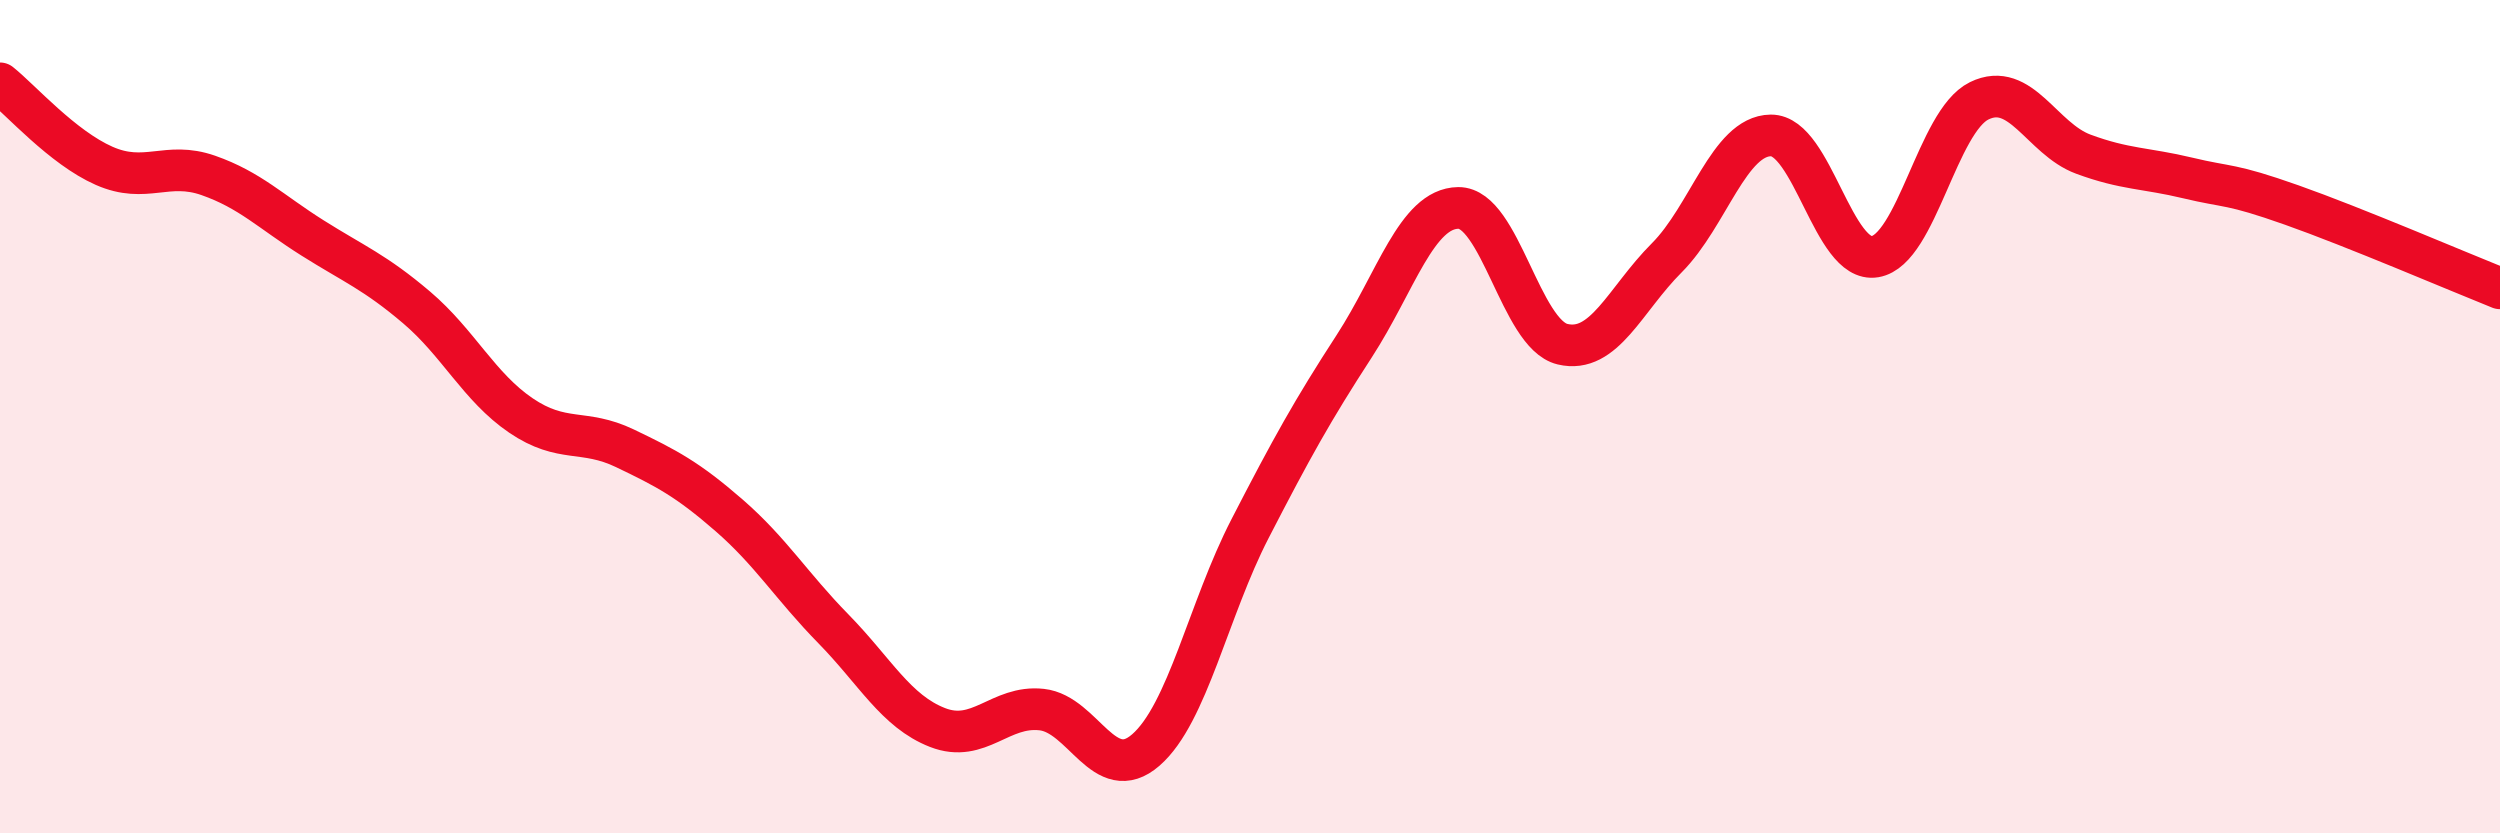 
    <svg width="60" height="20" viewBox="0 0 60 20" xmlns="http://www.w3.org/2000/svg">
      <path
        d="M 0,2 C 0.5,2.4 1.5,3.54 2.5,3.98 C 3.5,4.42 4,3.86 5,4.21 C 6,4.56 6.5,5.08 7.5,5.71 C 8.5,6.34 9,6.53 10,7.38 C 11,8.23 11.5,9.29 12.5,9.97 C 13.5,10.65 14,10.28 15,10.76 C 16,11.24 16.5,11.5 17.5,12.37 C 18.5,13.24 19,14.07 20,15.09 C 21,16.11 21.5,17.07 22.5,17.46 C 23.5,17.85 24,16.92 25,17.03 C 26,17.14 26.5,18.87 27.5,18 C 28.5,17.13 29,14.63 30,12.69 C 31,10.75 31.5,9.85 32.5,8.31 C 33.5,6.77 34,5 35,4.99 C 36,4.98 36.5,8.02 37.5,8.26 C 38.5,8.5 39,7.19 40,6.19 C 41,5.19 41.5,3.26 42.5,3.25 C 43.5,3.24 44,6.33 45,6.16 C 46,5.99 46.5,2.91 47.5,2.42 C 48.5,1.93 49,3.33 50,3.7 C 51,4.07 51.5,4.03 52.5,4.27 C 53.5,4.51 53.5,4.39 55,4.92 C 56.5,5.45 59,6.52 60,6.92L60 20L0 20Z"
        fill="#EB0A25"
        opacity="0.1"
        stroke-linecap="round"
        stroke-linejoin="round"
      />
      <path
        d="M 0,2 C 0.5,2.4 1.5,3.54 2.5,3.98 C 3.5,4.42 4,3.86 5,4.21 C 6,4.56 6.5,5.08 7.5,5.71 C 8.5,6.34 9,6.53 10,7.38 C 11,8.23 11.5,9.29 12.5,9.97 C 13.5,10.65 14,10.28 15,10.76 C 16,11.24 16.5,11.5 17.5,12.37 C 18.5,13.24 19,14.07 20,15.09 C 21,16.11 21.5,17.07 22.5,17.46 C 23.5,17.85 24,16.92 25,17.03 C 26,17.14 26.5,18.87 27.5,18 C 28.5,17.13 29,14.63 30,12.69 C 31,10.75 31.5,9.85 32.5,8.31 C 33.5,6.77 34,5 35,4.99 C 36,4.98 36.5,8.02 37.5,8.26 C 38.5,8.5 39,7.19 40,6.19 C 41,5.19 41.5,3.26 42.5,3.25 C 43.5,3.24 44,6.33 45,6.16 C 46,5.99 46.5,2.91 47.5,2.42 C 48.5,1.93 49,3.33 50,3.7 C 51,4.07 51.5,4.03 52.5,4.27 C 53.5,4.51 53.5,4.39 55,4.92 C 56.5,5.45 59,6.52 60,6.92"
        stroke="#EB0A25"
        stroke-width="1"
        fill="none"
        stroke-linecap="round"
        stroke-linejoin="round"
      />
    </svg>
  